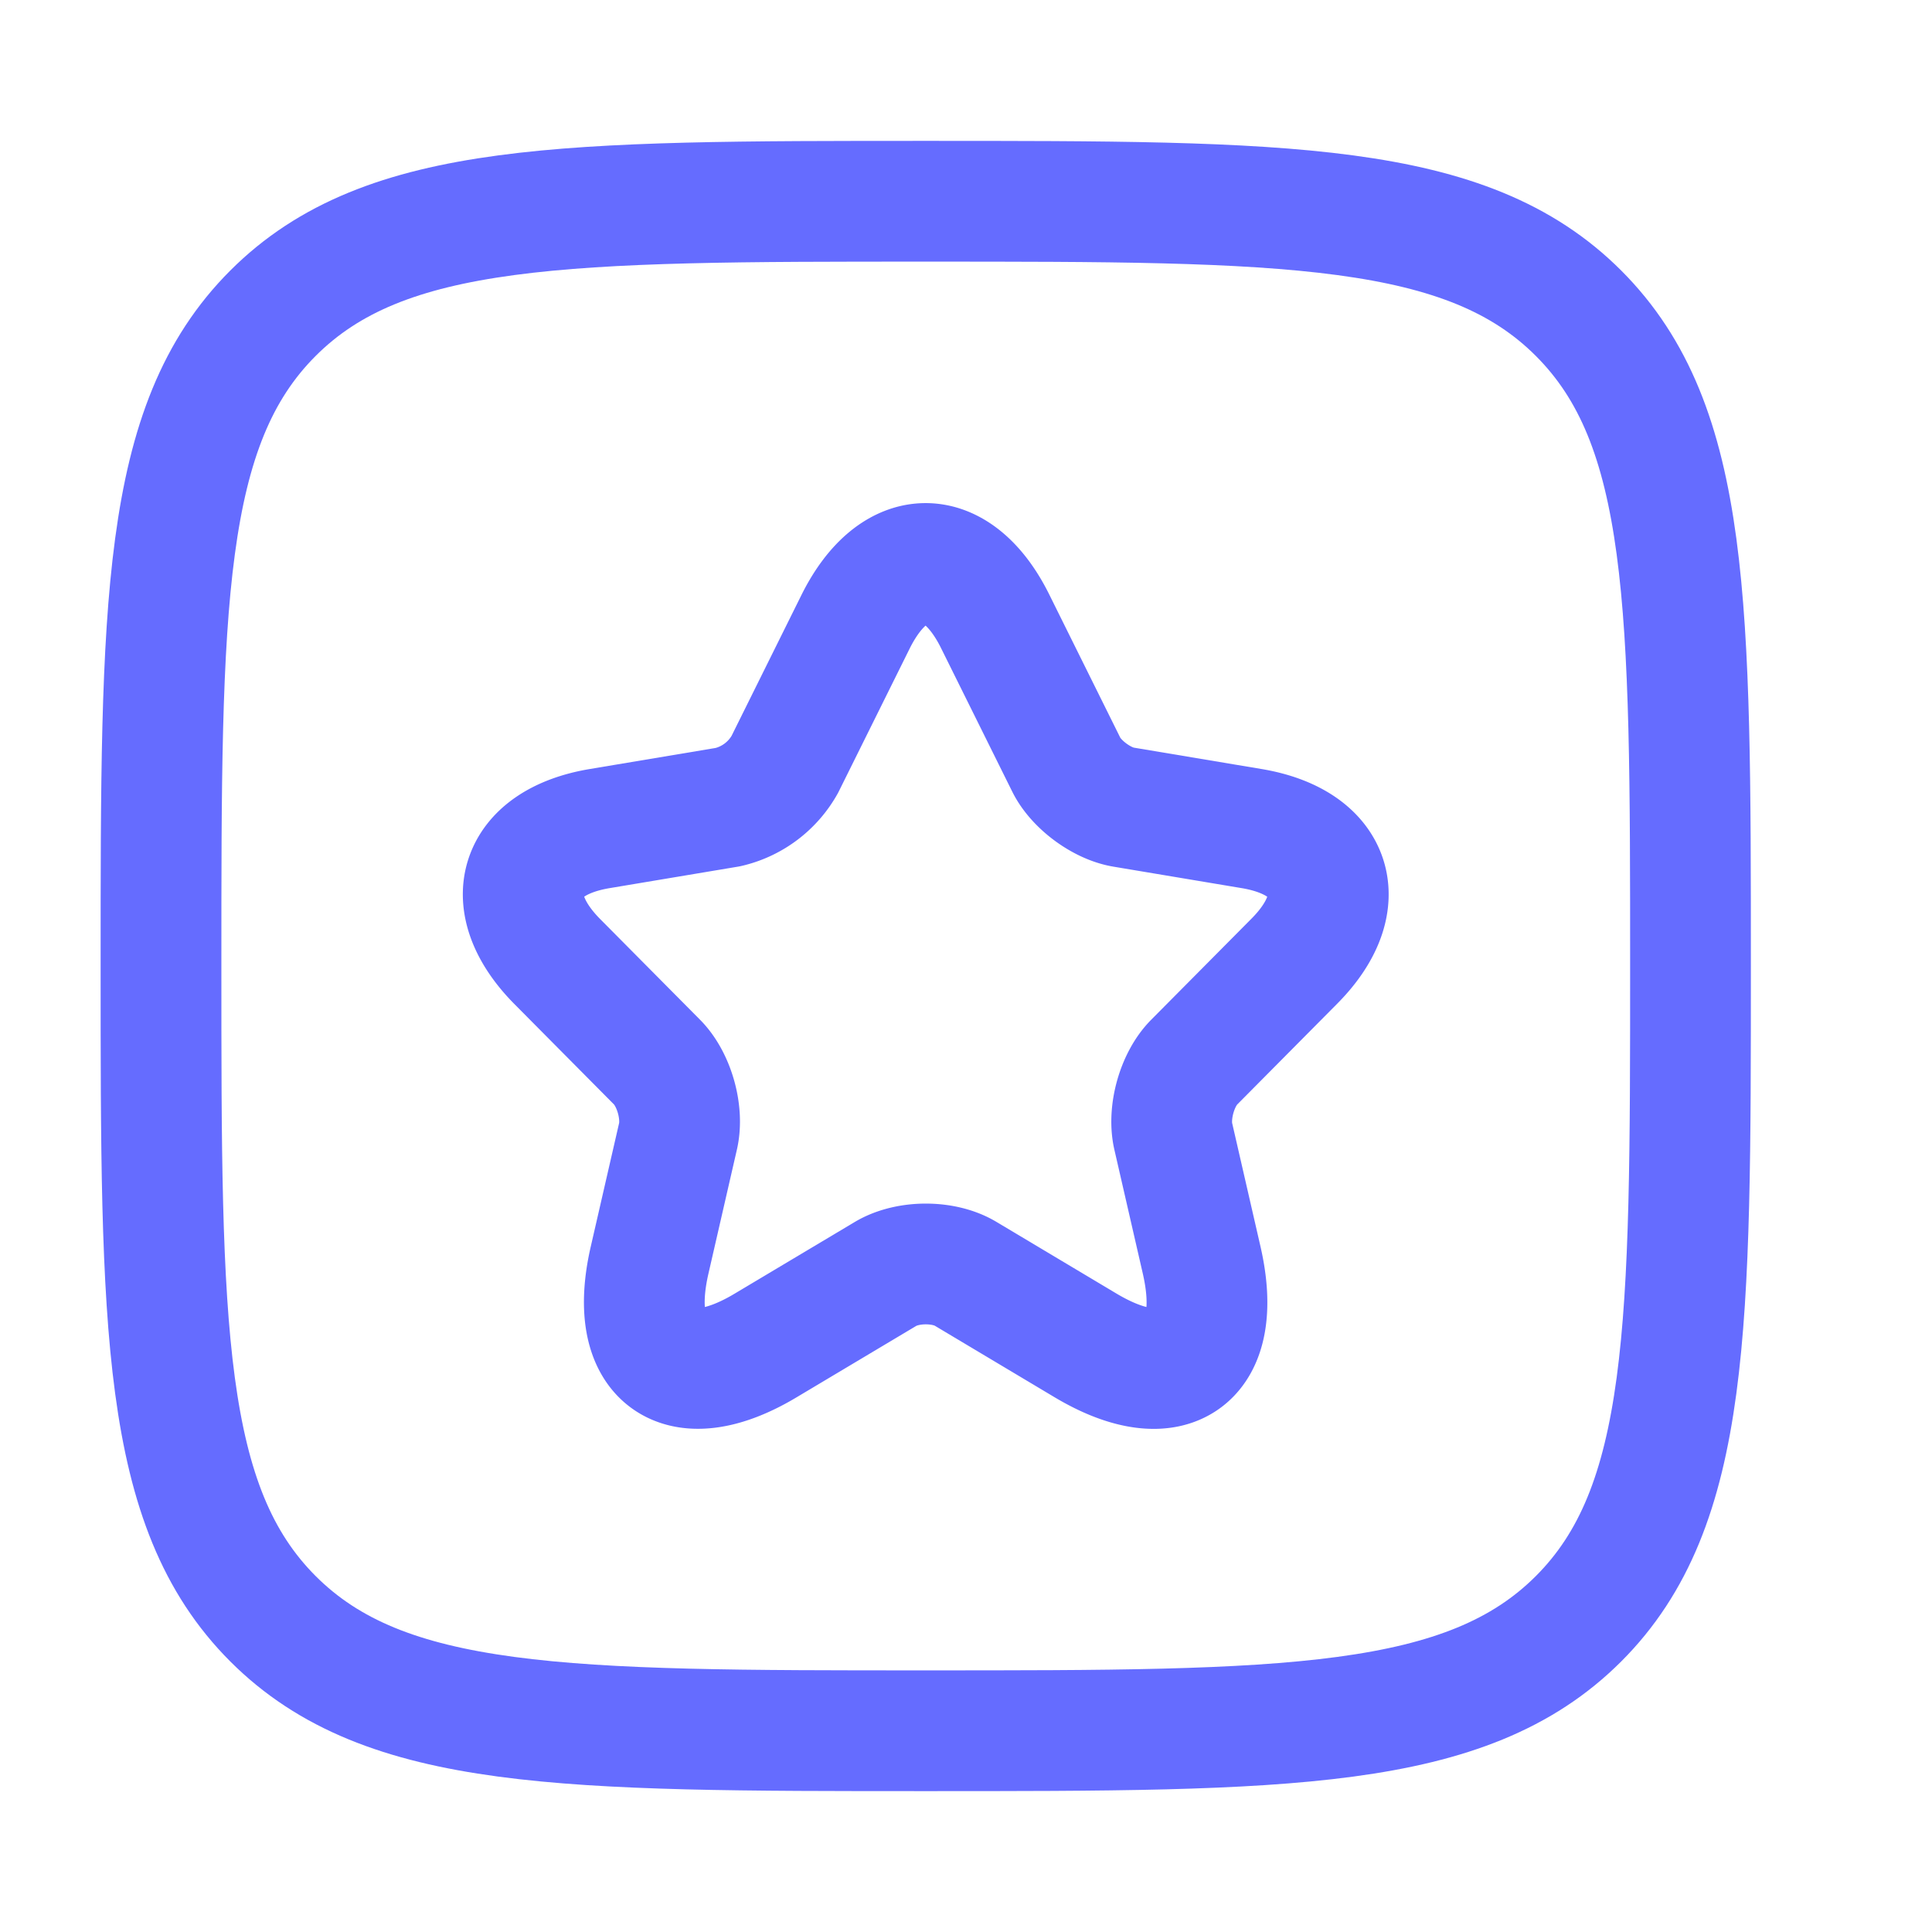 <svg xmlns="http://www.w3.org/2000/svg" width="24" height="24" fill="none" color="#656cff"><path stroke="currentColor" stroke-linejoin="round" stroke-width="1.5" d="M2 12c0-4.478 0-6.718 1.391-8.109S7.021 2.5 11.5 2.5c4.478 0 6.718 0 8.109 1.391S21 7.521 21 12c0 4.478 0 6.718-1.391 8.109C18.217 21.5 15.979 21.5 11.5 21.5c-4.478 0-6.718 0-8.109-1.391C2 18.717 2 16.479 2 12Z"/><path stroke="currentColor" stroke-linecap="round" stroke-linejoin="round" stroke-width="1.5" d="m12.364 7.722.88 1.774c.12.247.44.484.71.53l1.595.267c1.02.171 1.26.917.524 1.653l-1.24 1.25c-.21.212-.324.62-.26.913l.355 1.547c.28 1.225-.364 1.699-1.44 1.059l-1.494-.892c-.27-.162-.715-.162-.99 0l-1.495.892c-1.07.64-1.72.161-1.44-1.059l.355-1.547c.065-.293-.05-.7-.26-.913l-1.24-1.25c-.73-.736-.495-1.482.525-1.653l1.595-.267a1.09 1.09 0 0 0 .705-.53l.88-1.774c.48-.963 1.26-.963 1.735 0Z"/></svg>